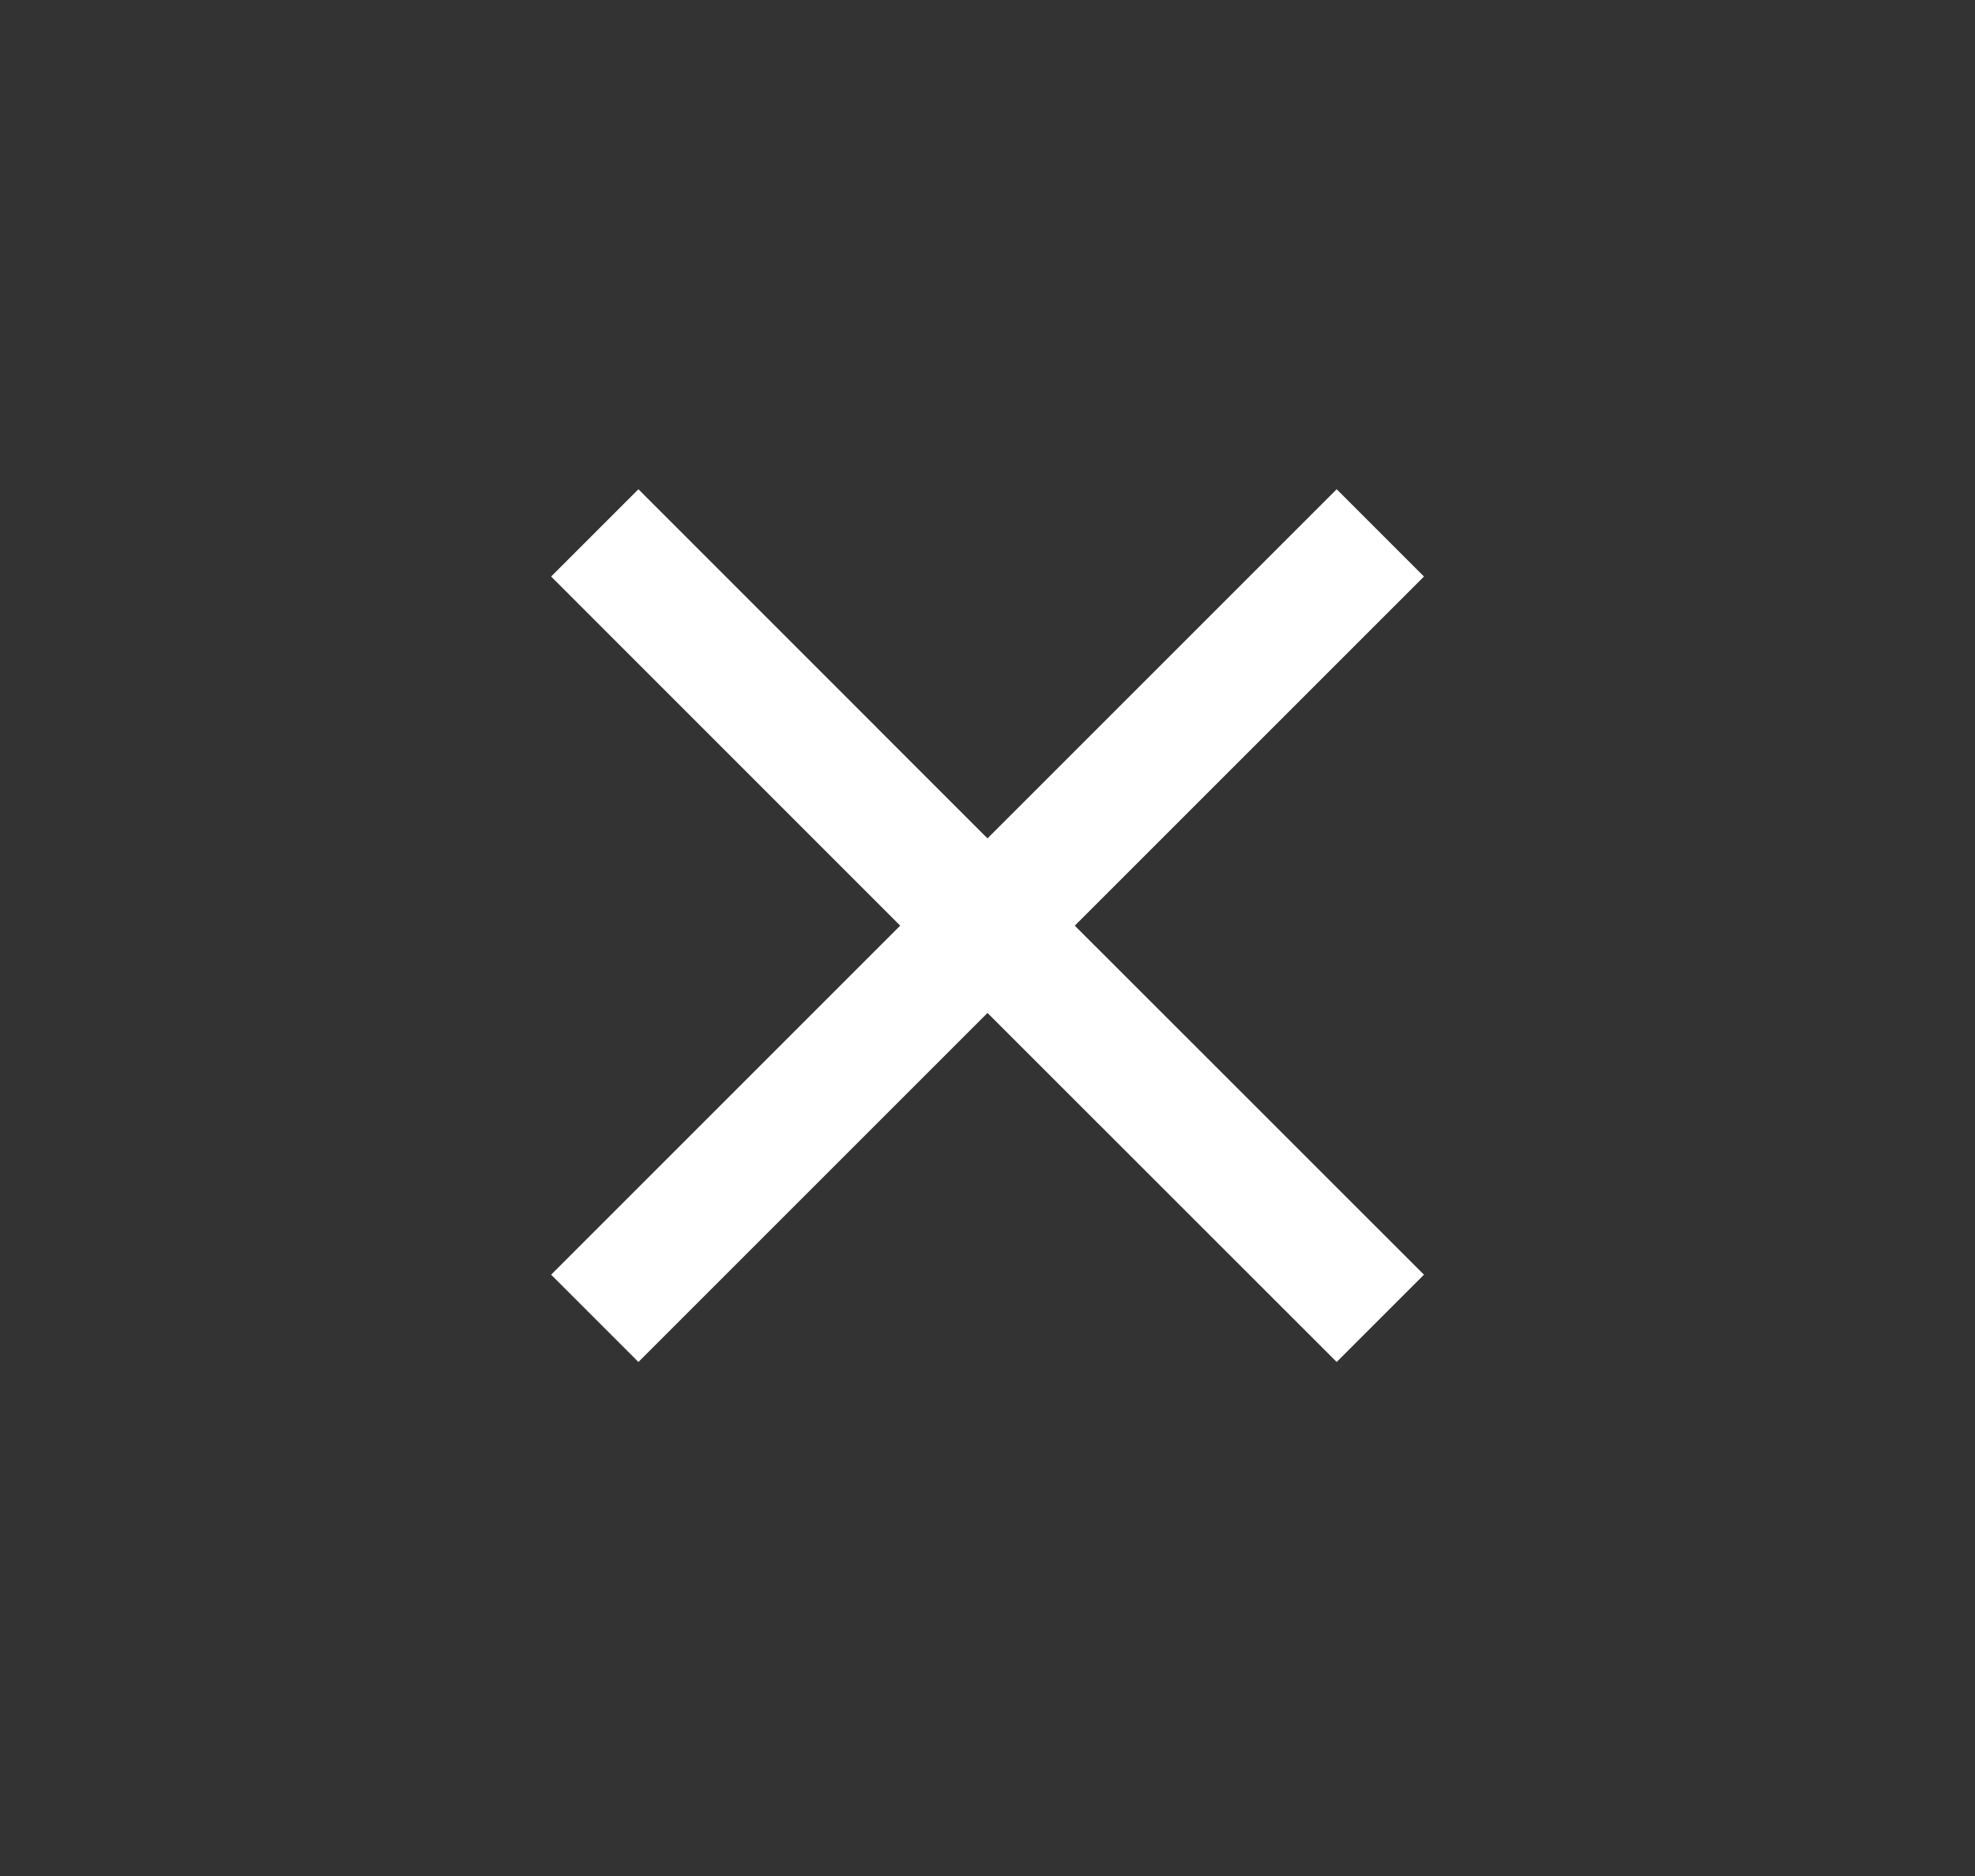 <svg width="20" height="19" viewBox="0 0 20 19" fill="none" xmlns="http://www.w3.org/2000/svg">
<rect x="0" y="0" width="20" height="19" fill="#333333" stroke="none"/>
<path fill-rule="evenodd" clip-rule="evenodd" d="M10.884 9.375L14.42 5.839L13.536 4.955L10 8.491L6.465 4.955L5.581 5.839L9.116 9.375L5.581 12.91L6.465 13.794L10 10.259L13.536 13.794L14.42 12.91L10.884 9.375Z" fill="white"/>
</svg>
